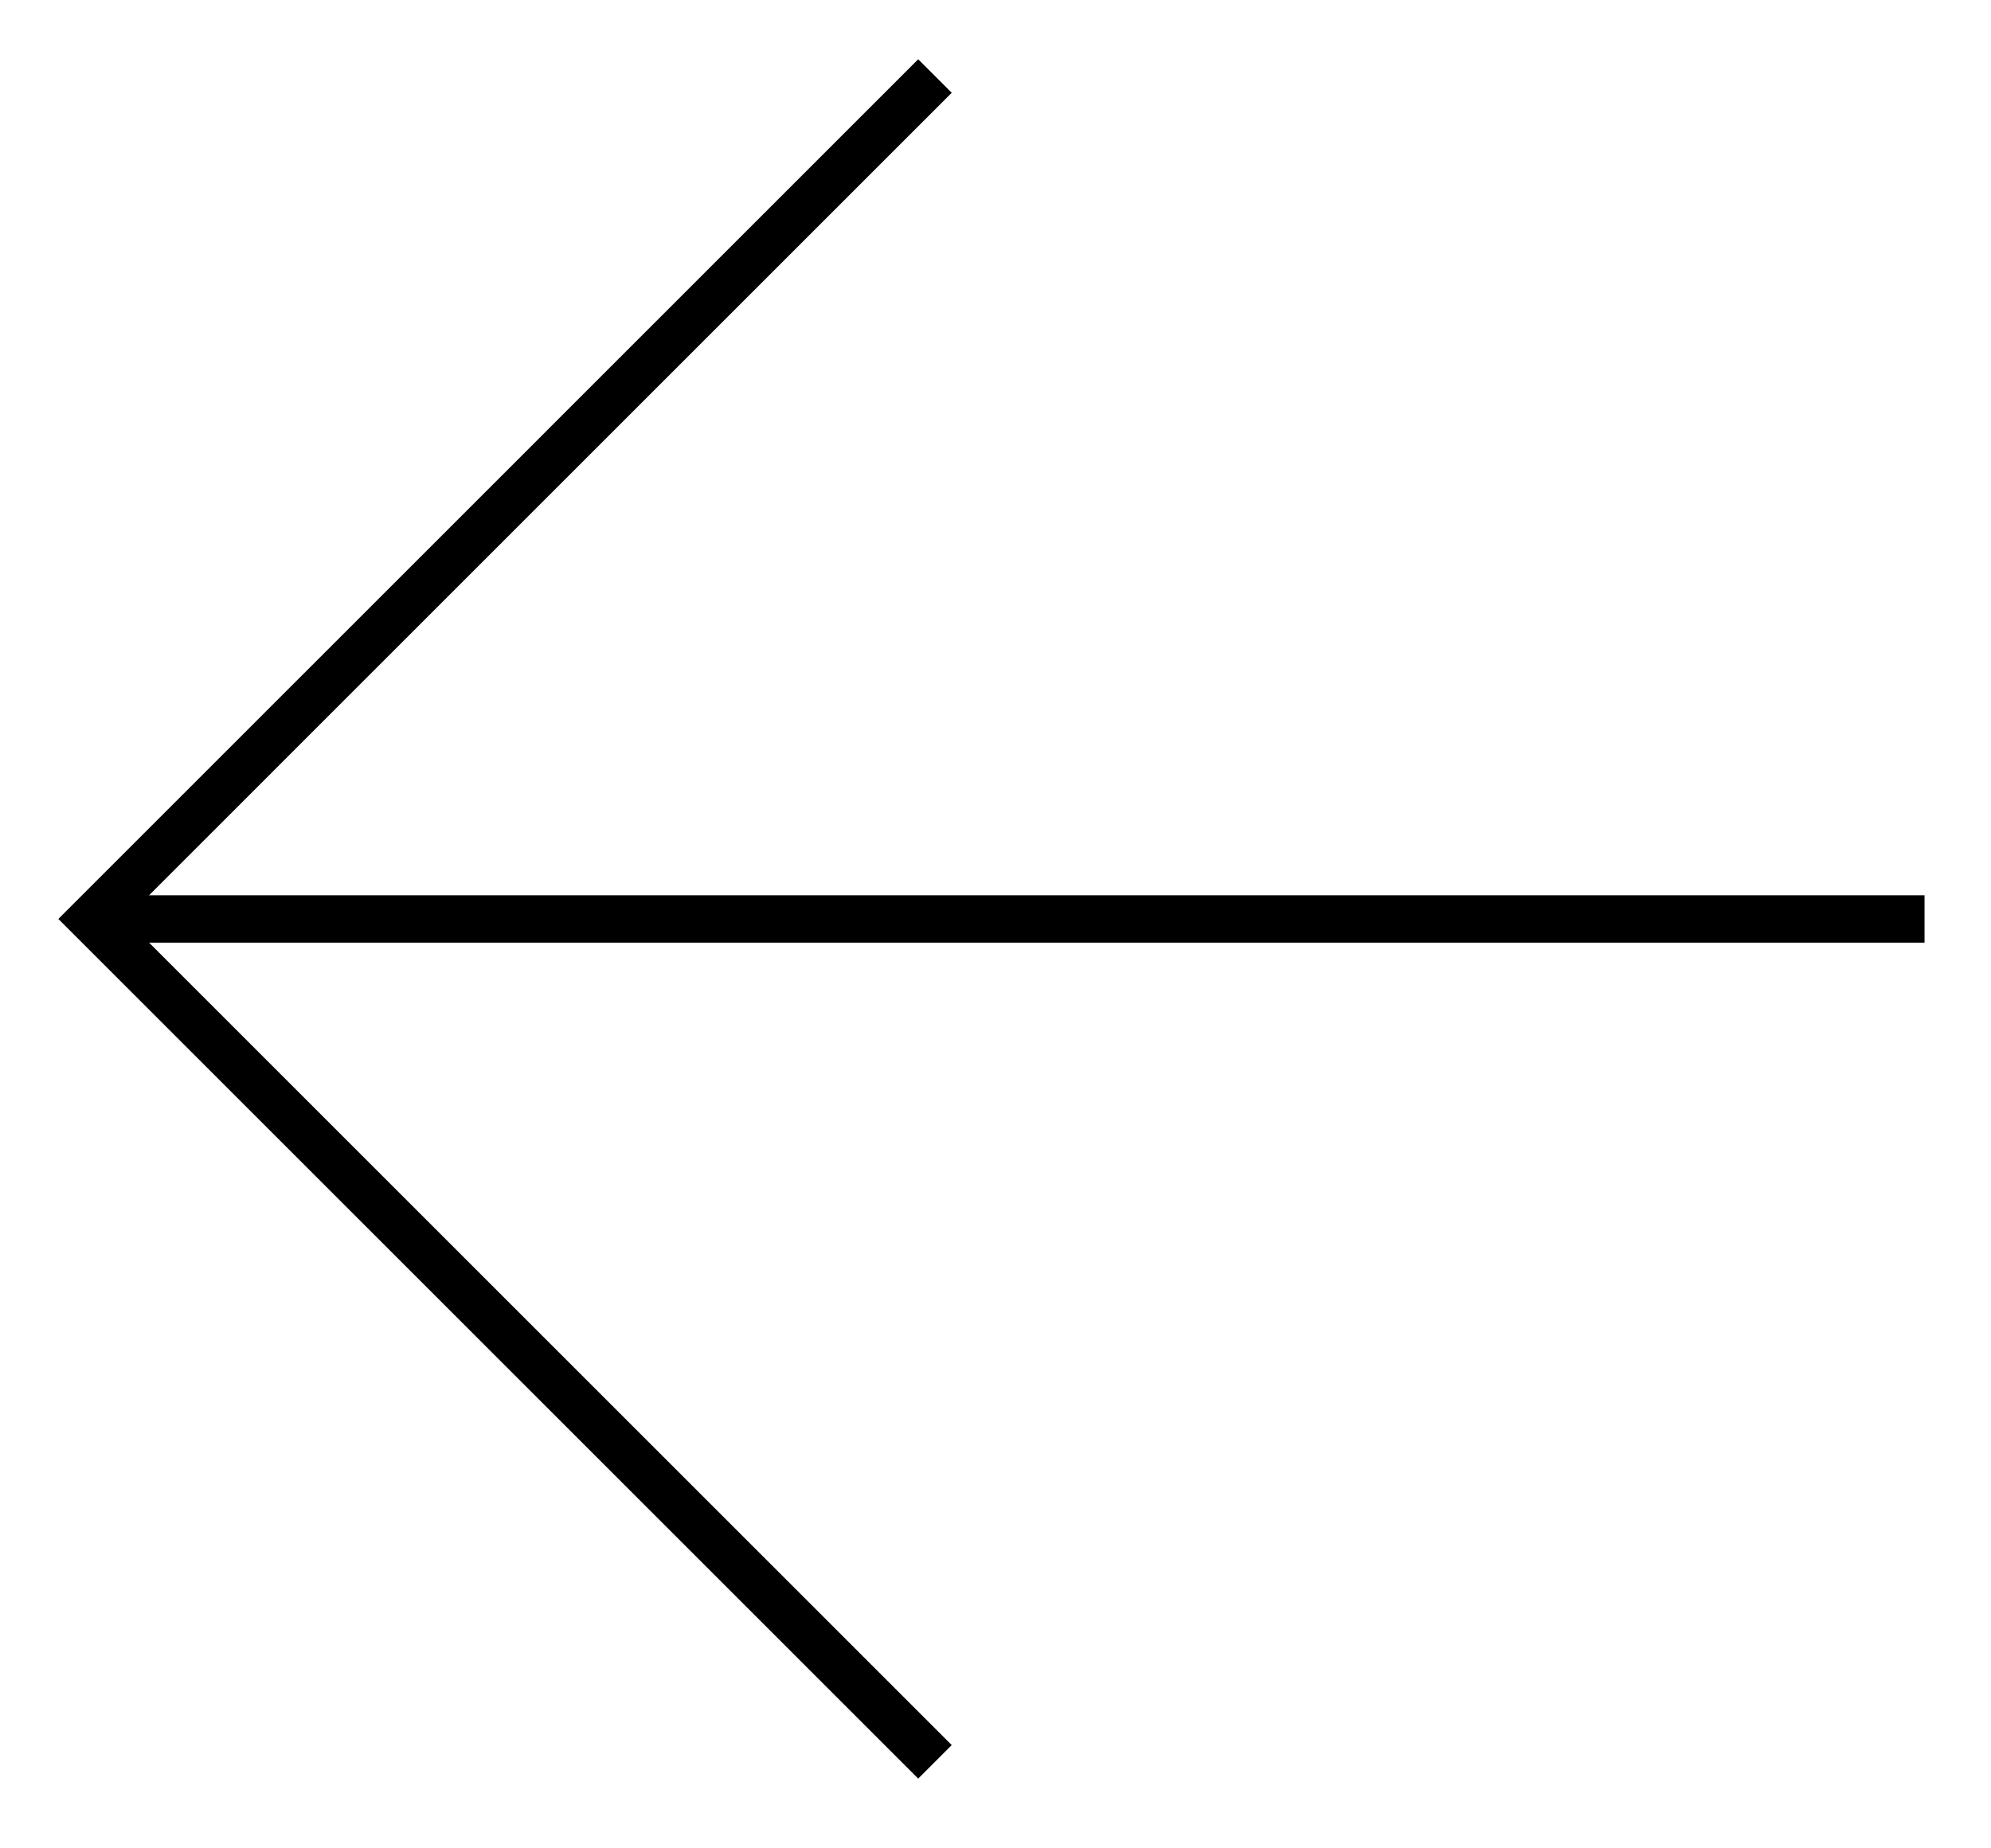 <svg xmlns="http://www.w3.org/2000/svg" width="42" height="39"><g data-name="Group 229" fill="none"><g data-name="Group 13" stroke="#000" stroke-miterlimit="10"><path data-name="Path 48" d="M19.723 37.175L1.938 19.39 19.723 1.604"/><path data-name="Line 14" d="M2.428 19.39h38.17"/></g><path data-name="Rectangle 327" d="M0 0h42v39H0z"/></g></svg>